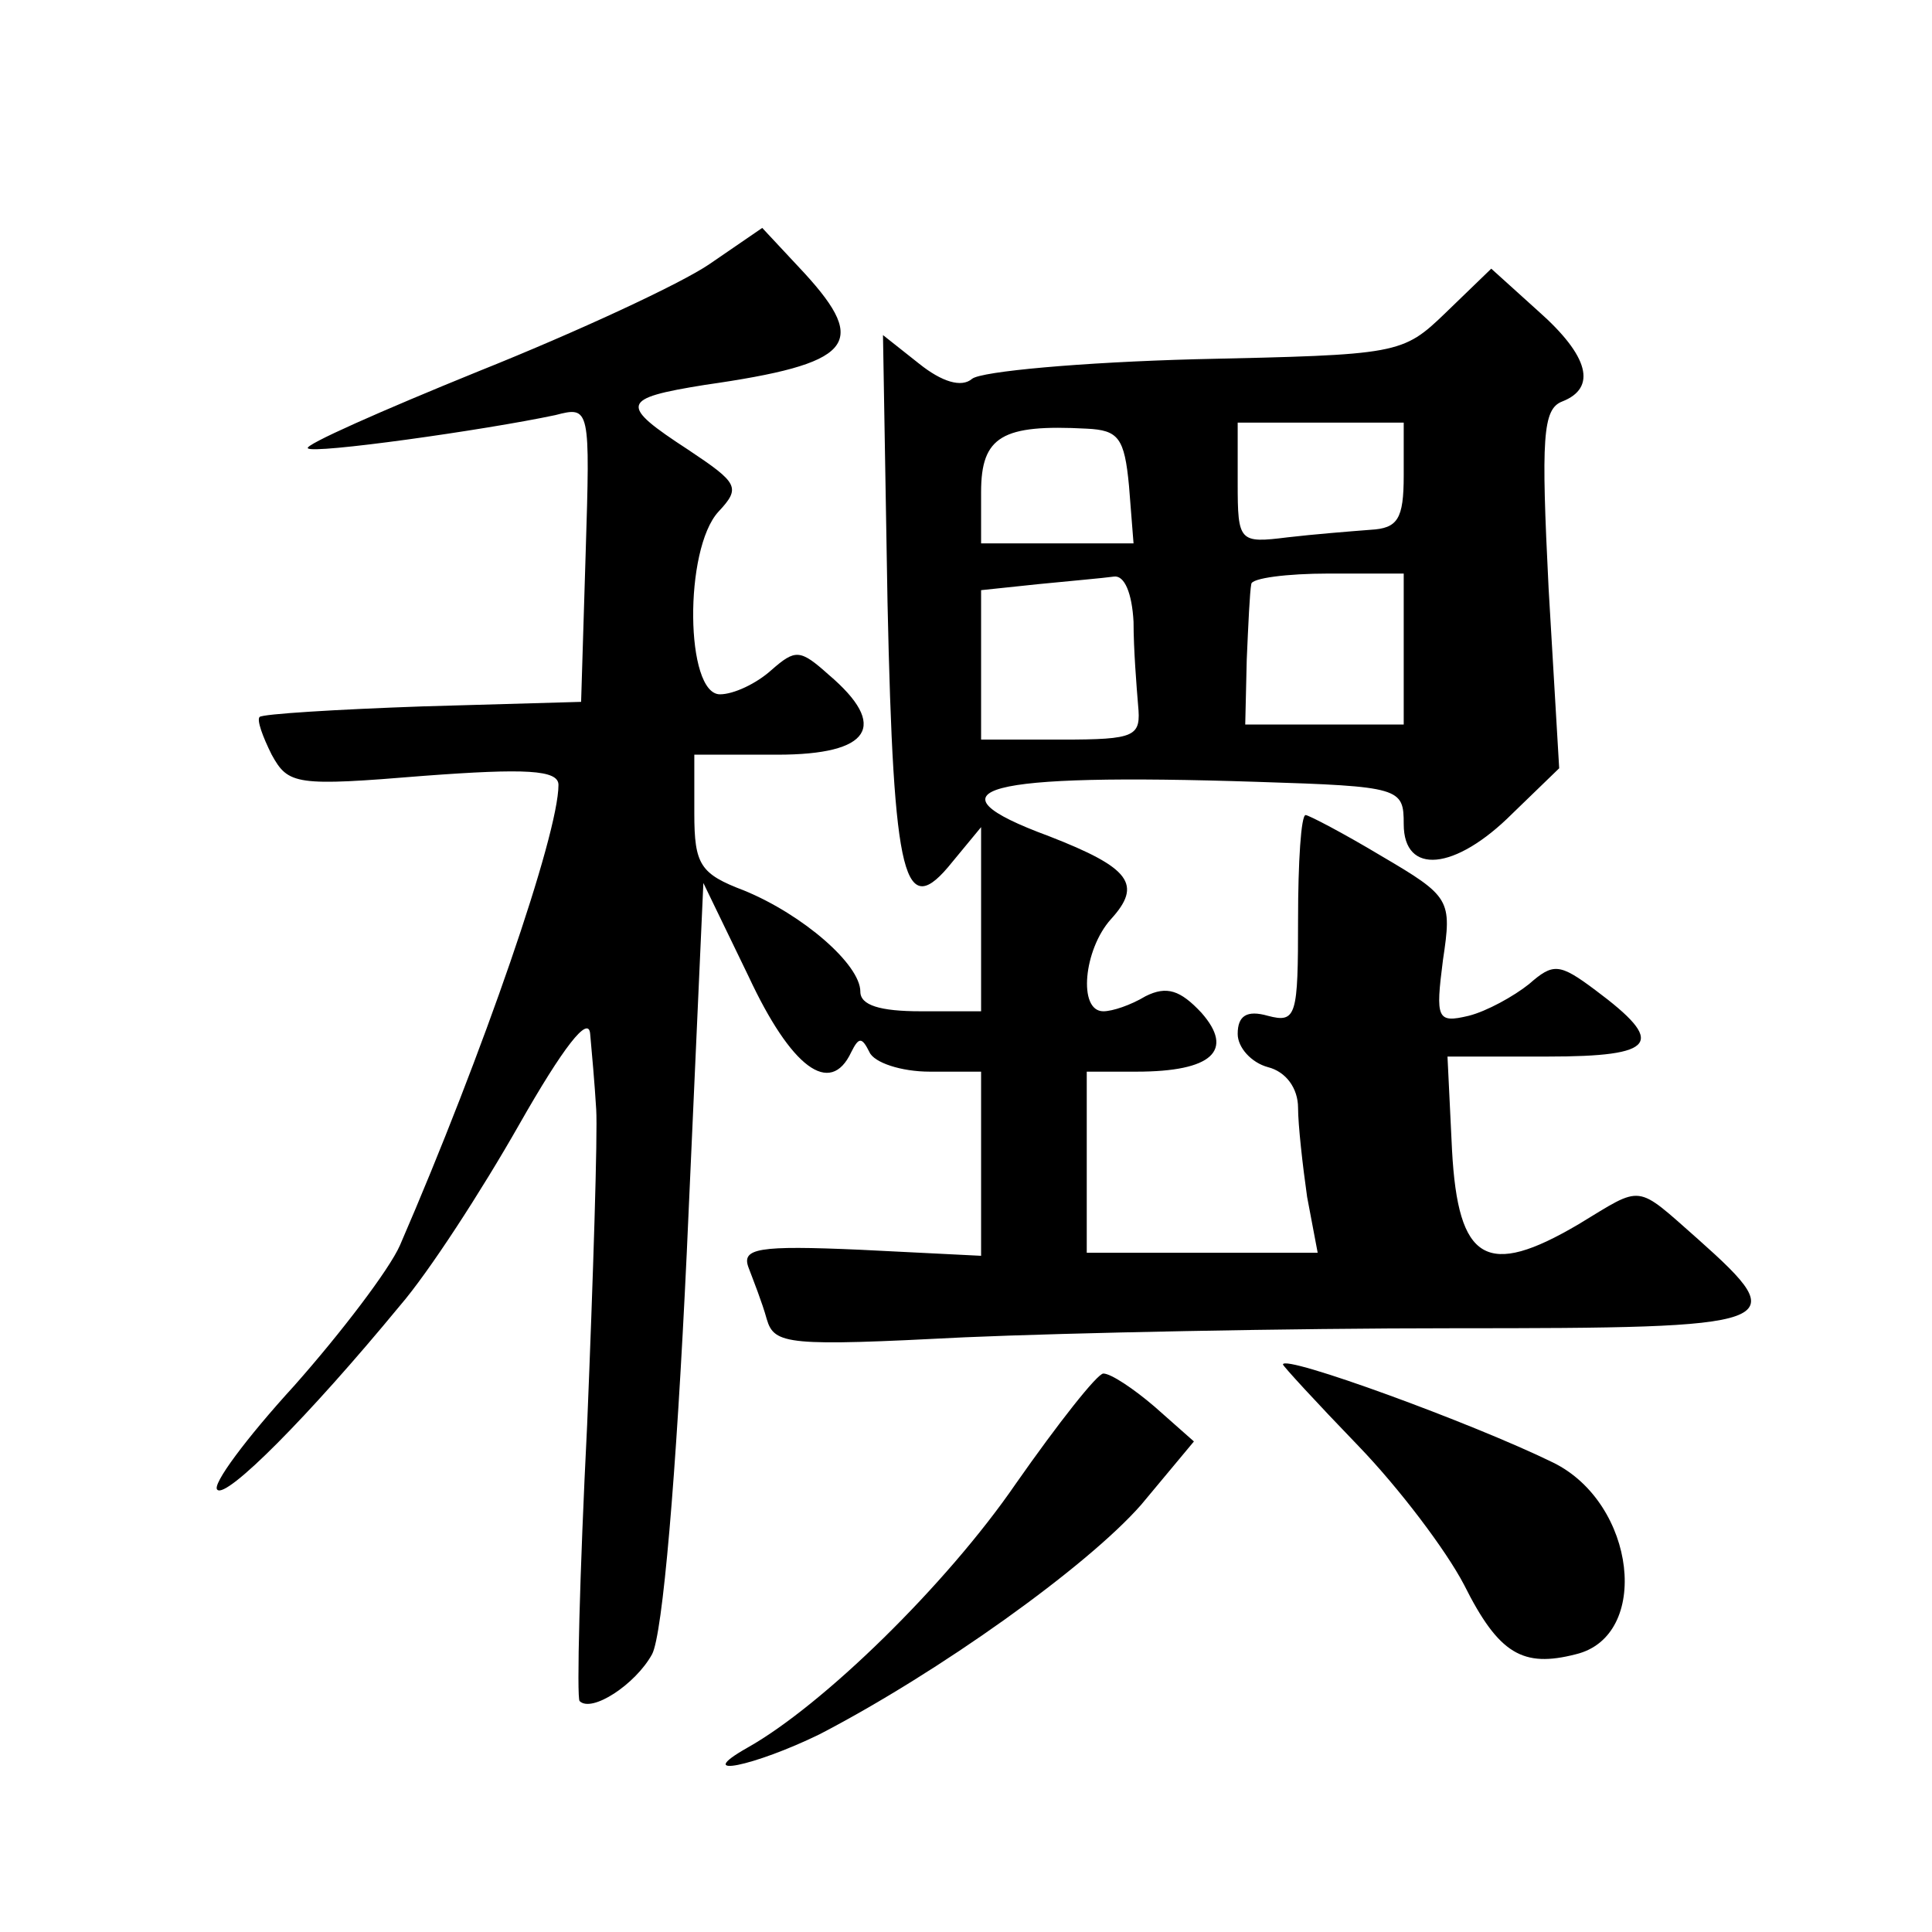 <?xml version="1.0" standalone="no"?>
<!DOCTYPE svg PUBLIC "-//W3C//DTD SVG 20010904//EN"
 "http://www.w3.org/TR/2001/REC-SVG-20010904/DTD/svg10.dtd">
<svg version="1.0" xmlns="http://www.w3.org/2000/svg"
 width="128pt" height="128pt" viewBox="0 0 128 128"
 preserveAspectRatio="xMidYMid meet">
<g transform="translate(0,128) scale(0.1,-0.1)"
fill="#0" stroke="none">
<path d="M470 1105 c-19 -13 -88 -45 -153 -71 -64 -26 -116 -49 -113 -51 3 -4 117
12 164 22 23 6 23 5 20 -92 l-3 -98 -105 -3 c-57 -2 -106 -5 -108 -7 -2 -2 2 -13
8 -25 11 -20 16 -21 101 -14 67 5 89 4 89 -6 0 -33 -50 -178 -105 -305 -7 -16 -39
-58 -70 -93 -32 -35 -55 -66 -51 -69 6 -6 60 48 121 122 19 22 54 76 79 120 29
51 46 73 47 60 1 -11 3 -33 4 -50 1 -16 -2 -111 -6 -209 -5 -99 -7 -181 -5 -183
8 -8 37 11 48 31 7 13 16 117 23 266 l11 245 30 -62 c28 -60 54 -80 68 -50 5 10
7 10 12 0 3 -7 21 -13 40 -13 l34 0 0 -61 0 -61 -80 4 c-68 3 -79 1 -74 -12 3 -8
9 -23 12 -34 5 -17 14 -18 131 -12 69 3 215 6 324 6 219 0 226 2 162 59 -42 37
-36 36 -79 10 -61 -36 -80 -25 -84 49 l-3 62 66 0 c73 0 79 9 32 44 -24 18 -28
18 -44 4 -10 -8 -28 -18 -40 -21 -21 -5 -22 -2 -17 37 6 40 5 42 -41 69 -25 15
-48 27 -50 27 -3 0 -5 -31 -5 -69 0 -64 -1 -69 -20 -64 -14 4 -20 0 -20 -12 0 -9
9 -19 20 -22 12 -3 20 -14 20 -27 0 -11 3 -38 6 -59 l7 -37 -77 0 -76 0 0 60 0
60 33 0 c50 0 65 14 43 39 -14 15 -23 18 -37 11 -10 -6 -22 -10 -28 -10 -17 0 -13
41 5 61 21 23 13 34 -41 55 -84 31 -45 42 138 36 95 -3 97 -4 97 -28 0 -34 34 -31
72 7 l31 30 -7 119 c-5 100 -4 119 9 124 23 9 18 30 -16 60 l-31 28 -30 -29 c-29
-28 -31 -28 -166 -31 -75 -2 -142 -8 -148 -13 -7 -6 -20 -2 -35 10 l-24 19 3 -177
c4 -186 11 -212 43 -172 l19 23 0 -61 0 -61 -40 0 c-27 0 -40 4 -40 13 0 18 -38
51 -77 67 -29 11 -33 17 -33 51 l0 39 55 0 c62 0 74 19 34 53 -19 17 -22 17 -38
3 -10 -9 -25 -16 -34 -16 -23 0 -24 96 -1 121 15 16 13 19 -20 41 -46 30 -45 34
11 43 98 14 109 27 66 74 l-28 30 -35 -24z m278 -147 l3 -38 -50 0 -51 0 0 34 c0
37 14 45 70 42 21 -1 25 -6 28 -38z m182 7 c0 -29 -4 -35 -22 -36 -13 -1 -38 -3
-55 -5 -32 -4 -33 -3 -33 36 l0 40 55 0 55 0 0 -35z m-179 -97 c0 -18 2 -43 3 -55
2 -21 -1 -23 -51 -23 l-53 0 0 49 0 50 38 4 c20 2 43 4 50 5 7 1 12 -11 13 -30z
m179 -18 l0 -50 -52 0 -53 0 1 43 c1 23 2 45 3 50 0 4 24 7 51 7 l50 0 0 -50z M850
376 c0 -1 22 -25 50 -54 27 -28 58 -69 70 -92 23 -46 39 -55 74 -46 50 12 40 100
-15 127 -53 26 -179 72 -179 65z M673 297 c-46 -67 -128 -147 -178 -175 -37 -21
5 -12 48 9 79 41 177 111 213 152 l35 42 -26 23 c-14 12 -29 22 -34 22 -4 0 -30
-33 -58 -73z"/>
</g>
</svg>
